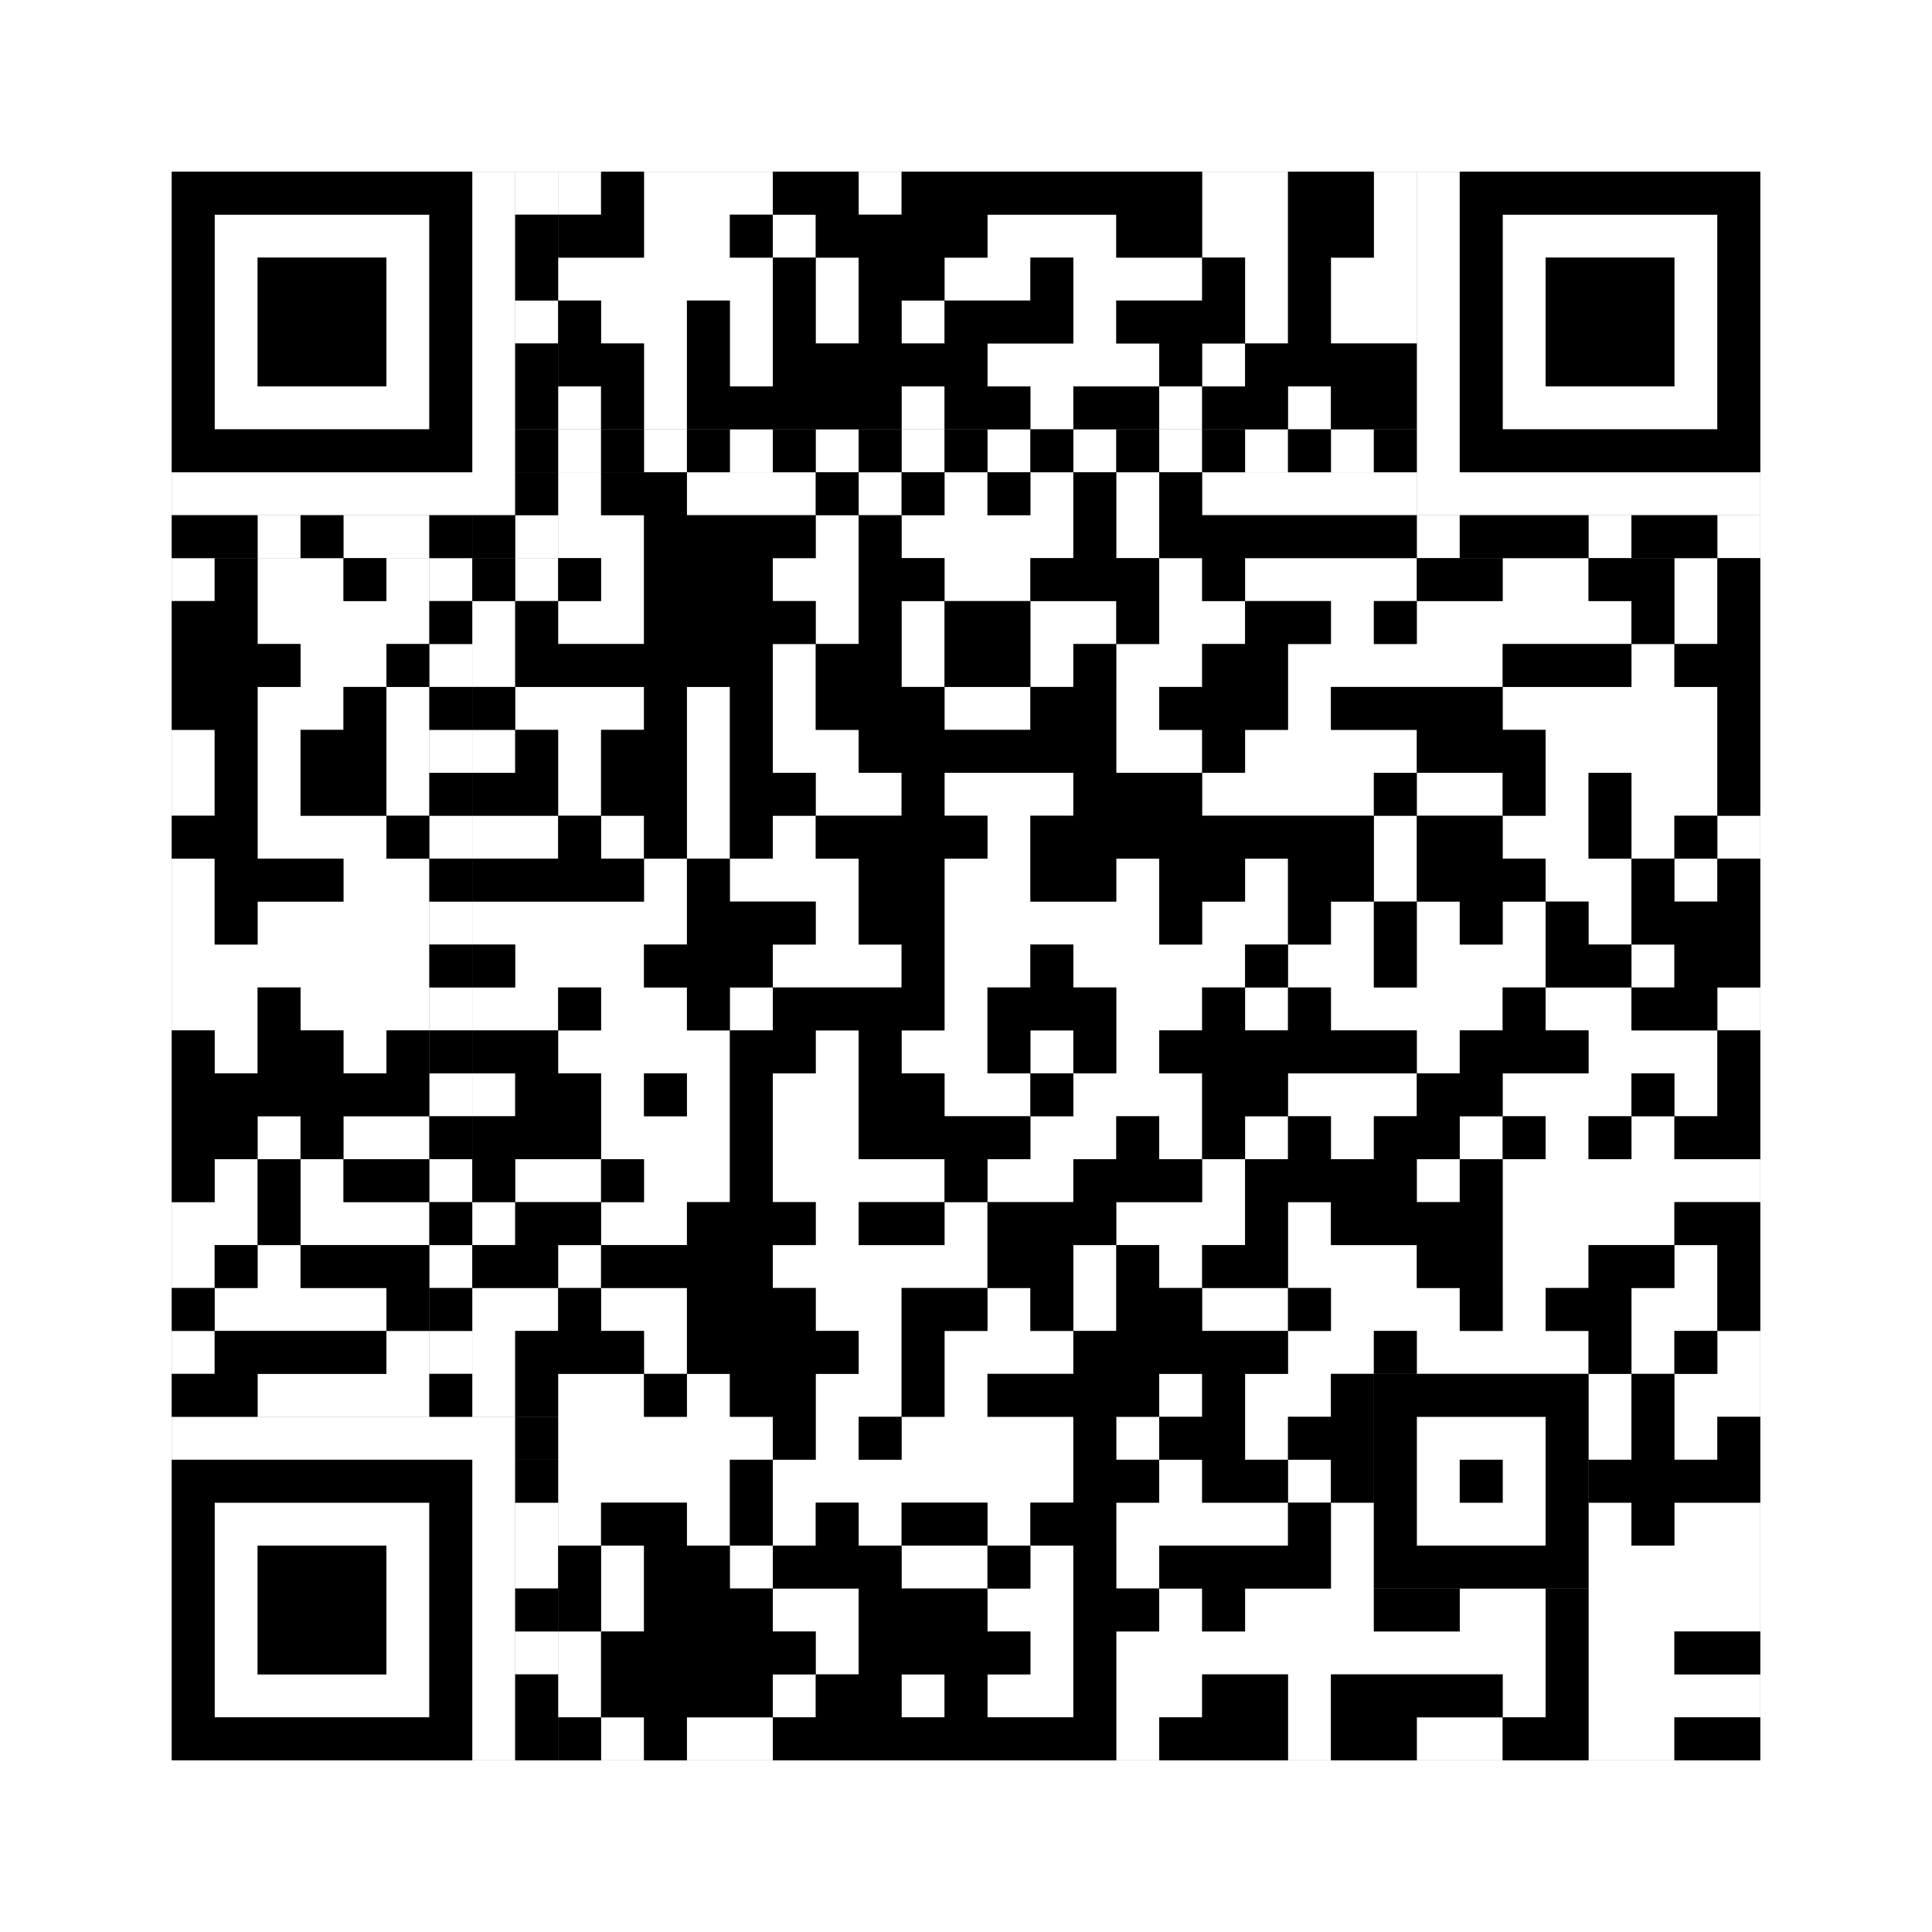 <svg xmlns="http://www.w3.org/2000/svg" version="1.1" width="225px" height="225px">
<rect width="100%" height="100%" fill="#808080" stroke="none"/>
<defs><style>rect{shape-rendering:crispEdges}</style></defs>
<path class="qr-4 " stroke="transparent" fill="#fff" fill-opacity="1" d="M65 20 h5 v5 h-5Z M75 20 h15 v5 h-15Z M100 20 h5 v5 h-5Z M140 20 h10 v5 h-10Z M160 20 h5 v5 h-5Z M75 25 h10 v5 h-10Z M90 25 h5 v5 h-5Z M115 25 h15 v5 h-15Z M140 25 h10 v5 h-10Z M160 25 h5 v5 h-5Z M65 30 h25 v5 h-25Z M95 30 h5 v5 h-5Z M110 30 h10 v5 h-10Z M125 30 h15 v5 h-15Z M145 30 h5 v5 h-5Z M155 30 h10 v5 h-10Z M70 35 h10 v5 h-10Z M85 35 h5 v5 h-5Z M95 35 h5 v5 h-5Z M105 35 h5 v5 h-5Z M125 35 h5 v5 h-5Z M145 35 h5 v5 h-5Z M155 35 h10 v5 h-10Z M75 40 h5 v5 h-5Z M85 40 h5 v5 h-5Z M115 40 h20 v5 h-20Z M140 40 h5 v5 h-5Z M65 45 h5 v5 h-5Z M75 45 h5 v5 h-5Z M105 45 h5 v5 h-5Z M120 45 h5 v5 h-5Z M135 45 h5 v5 h-5Z M150 45 h5 v5 h-5Z M65 55 h5 v5 h-5Z M80 55 h15 v5 h-15Z M100 55 h5 v5 h-5Z M110 55 h5 v5 h-5Z M120 55 h5 v5 h-5Z M130 55 h5 v5 h-5Z M140 55 h25 v5 h-25Z M65 60 h10 v5 h-10Z M95 60 h5 v5 h-5Z M105 60 h20 v5 h-20Z M130 60 h5 v5 h-5Z M20 65 h5 v5 h-5Z M30 65 h10 v5 h-10Z M45 65 h5 v5 h-5Z M60 65 h5 v5 h-5Z M70 65 h5 v5 h-5Z M90 65 h10 v5 h-10Z M110 65 h10 v5 h-10Z M135 65 h5 v5 h-5Z M145 65 h20 v5 h-20Z M175 65 h10 v5 h-10Z M195 65 h5 v5 h-5Z M30 70 h20 v5 h-20Z M55 70 h5 v5 h-5Z M65 70 h10 v5 h-10Z M95 70 h5 v5 h-5Z M105 70 h5 v5 h-5Z M120 70 h10 v5 h-10Z M135 70 h10 v5 h-10Z M155 70 h5 v5 h-5Z M165 70 h25 v5 h-25Z M195 70 h5 v5 h-5Z M35 75 h10 v5 h-10Z M55 75 h5 v5 h-5Z M90 75 h5 v5 h-5Z M105 75 h5 v5 h-5Z M120 75 h5 v5 h-5Z M130 75 h10 v5 h-10Z M150 75 h25 v5 h-25Z M190 75 h5 v5 h-5Z M30 80 h10 v5 h-10Z M45 80 h5 v5 h-5Z M60 80 h15 v5 h-15Z M80 80 h5 v5 h-5Z M90 80 h5 v5 h-5Z M110 80 h10 v5 h-10Z M130 80 h5 v5 h-5Z M150 80 h5 v5 h-5Z M175 80 h25 v5 h-25Z M20 85 h5 v5 h-5Z M30 85 h5 v5 h-5Z M45 85 h5 v5 h-5Z M55 85 h5 v5 h-5Z M65 85 h5 v5 h-5Z M80 85 h5 v5 h-5Z M90 85 h10 v5 h-10Z M130 85 h10 v5 h-10Z M145 85 h20 v5 h-20Z M180 85 h20 v5 h-20Z M20 90 h5 v5 h-5Z M30 90 h5 v5 h-5Z M45 90 h5 v5 h-5Z M65 90 h5 v5 h-5Z M80 90 h5 v5 h-5Z M95 90 h10 v5 h-10Z M110 90 h15 v5 h-15Z M140 90 h20 v5 h-20Z M165 90 h10 v5 h-10Z M180 90 h5 v5 h-5Z M190 90 h10 v5 h-10Z M30 95 h15 v5 h-15Z M55 95 h10 v5 h-10Z M70 95 h5 v5 h-5Z M80 95 h5 v5 h-5Z M90 95 h5 v5 h-5Z M115 95 h5 v5 h-5Z M160 95 h5 v5 h-5Z M175 95 h10 v5 h-10Z M190 95 h5 v5 h-5Z M200 95 h5 v5 h-5Z M20 100 h5 v5 h-5Z M40 100 h10 v5 h-10Z M75 100 h5 v5 h-5Z M85 100 h15 v5 h-15Z M110 100 h10 v5 h-10Z M130 100 h5 v5 h-5Z M145 100 h5 v5 h-5Z M160 100 h5 v5 h-5Z M180 100 h10 v5 h-10Z M195 100 h5 v5 h-5Z M20 105 h5 v5 h-5Z M30 105 h20 v5 h-20Z M55 105 h25 v5 h-25Z M95 105 h5 v5 h-5Z M110 105 h25 v5 h-25Z M140 105 h10 v5 h-10Z M155 105 h5 v5 h-5Z M165 105 h5 v5 h-5Z M175 105 h5 v5 h-5Z M185 105 h5 v5 h-5Z M20 110 h30 v5 h-30Z M60 110 h15 v5 h-15Z M90 110 h15 v5 h-15Z M110 110 h10 v5 h-10Z M125 110 h20 v5 h-20Z M150 110 h10 v5 h-10Z M165 110 h15 v5 h-15Z M190 110 h5 v5 h-5Z M20 115 h10 v5 h-10Z M35 115 h15 v5 h-15Z M55 115 h10 v5 h-10Z M70 115 h10 v5 h-10Z M85 115 h5 v5 h-5Z M110 115 h5 v5 h-5Z M130 115 h10 v5 h-10Z M145 115 h5 v5 h-5Z M155 115 h20 v5 h-20Z M180 115 h10 v5 h-10Z M200 115 h5 v5 h-5Z M25 120 h5 v5 h-5Z M40 120 h5 v5 h-5Z M65 120 h20 v5 h-20Z M95 120 h5 v5 h-5Z M105 120 h10 v5 h-10Z M120 120 h5 v5 h-5Z M130 120 h5 v5 h-5Z M165 120 h5 v5 h-5Z M185 120 h15 v5 h-15Z M55 125 h5 v5 h-5Z M70 125 h5 v5 h-5Z M80 125 h5 v5 h-5Z M90 125 h10 v5 h-10Z M110 125 h10 v5 h-10Z M125 125 h15 v5 h-15Z M150 125 h15 v5 h-15Z M175 125 h15 v5 h-15Z M195 125 h5 v5 h-5Z M30 130 h5 v5 h-5Z M40 130 h10 v5 h-10Z M70 130 h15 v5 h-15Z M90 130 h10 v5 h-10Z M120 130 h10 v5 h-10Z M135 130 h5 v5 h-5Z M145 130 h5 v5 h-5Z M155 130 h5 v5 h-5Z M170 130 h5 v5 h-5Z M180 130 h5 v5 h-5Z M190 130 h5 v5 h-5Z M25 135 h5 v5 h-5Z M35 135 h5 v5 h-5Z M60 135 h10 v5 h-10Z M75 135 h10 v5 h-10Z M90 135 h20 v5 h-20Z M115 135 h10 v5 h-10Z M140 135 h5 v5 h-5Z M165 135 h5 v5 h-5Z M175 135 h30 v5 h-30Z M20 140 h10 v5 h-10Z M35 140 h15 v5 h-15Z M55 140 h5 v5 h-5Z M70 140 h10 v5 h-10Z M95 140 h5 v5 h-5Z M110 140 h5 v5 h-5Z M130 140 h15 v5 h-15Z M150 140 h5 v5 h-5Z M175 140 h20 v5 h-20Z M20 145 h5 v5 h-5Z M30 145 h5 v5 h-5Z M65 145 h5 v5 h-5Z M90 145 h25 v5 h-25Z M125 145 h5 v5 h-5Z M135 145 h5 v5 h-5Z M150 145 h15 v5 h-15Z M175 145 h10 v5 h-10Z M195 145 h5 v5 h-5Z M25 150 h20 v5 h-20Z M55 150 h10 v5 h-10Z M70 150 h10 v5 h-10Z M95 150 h10 v5 h-10Z M115 150 h5 v5 h-5Z M125 150 h5 v5 h-5Z M140 150 h10 v5 h-10Z M155 150 h15 v5 h-15Z M175 150 h5 v5 h-5Z M190 150 h10 v5 h-10Z M20 155 h5 v5 h-5Z M45 155 h5 v5 h-5Z M55 155 h5 v5 h-5Z M75 155 h5 v5 h-5Z M100 155 h5 v5 h-5Z M110 155 h15 v5 h-15Z M150 155 h10 v5 h-10Z M165 155 h20 v5 h-20Z M190 155 h5 v5 h-5Z M200 155 h5 v5 h-5Z M30 160 h20 v5 h-20Z M55 160 h5 v5 h-5Z M65 160 h10 v5 h-10Z M80 160 h5 v5 h-5Z M95 160 h10 v5 h-10Z M110 160 h5 v5 h-5Z M135 160 h5 v5 h-5Z M145 160 h10 v5 h-10Z M185 160 h5 v5 h-5Z M195 160 h10 v5 h-10Z M65 165 h25 v5 h-25Z M95 165 h5 v5 h-5Z M105 165 h20 v5 h-20Z M130 165 h5 v5 h-5Z M145 165 h5 v5 h-5Z M185 165 h5 v5 h-5Z M195 165 h5 v5 h-5Z M65 170 h20 v5 h-20Z M90 170 h35 v5 h-35Z M135 170 h5 v5 h-5Z M150 170 h5 v5 h-5Z M65 175 h5 v5 h-5Z M80 175 h5 v5 h-5Z M90 175 h5 v5 h-5Z M100 175 h5 v5 h-5Z M115 175 h5 v5 h-5Z M130 175 h20 v5 h-20Z M155 175 h5 v5 h-5Z M185 175 h5 v5 h-5Z M195 175 h10 v5 h-10Z M70 180 h5 v5 h-5Z M85 180 h5 v5 h-5Z M105 180 h10 v5 h-10Z M120 180 h5 v5 h-5Z M130 180 h5 v5 h-5Z M155 180 h5 v5 h-5Z M185 180 h20 v5 h-20Z M70 185 h5 v5 h-5Z M90 185 h10 v5 h-10Z M115 185 h10 v5 h-10Z M135 185 h5 v5 h-5Z M145 185 h15 v5 h-15Z M170 185 h10 v5 h-10Z M185 185 h20 v5 h-20Z M65 190 h5 v5 h-5Z M95 190 h5 v5 h-5Z M120 190 h5 v5 h-5Z M130 190 h50 v5 h-50Z M185 190 h10 v5 h-10Z M65 195 h5 v5 h-5Z M90 195 h5 v5 h-5Z M105 195 h5 v5 h-5Z M115 195 h10 v5 h-10Z M130 195 h10 v5 h-10Z M150 195 h5 v5 h-5Z M175 195 h5 v5 h-5Z M185 195 h20 v5 h-20Z M70 200 h5 v5 h-5Z M80 200 h10 v5 h-10Z M130 200 h5 v5 h-5Z M150 200 h5 v5 h-5Z M165 200 h10 v5 h-10Z M185 200 h10 v5 h-10Z " /><path class="qr-6 " stroke="transparent" fill="#fff" fill-opacity="1" d="M25 25 h25 v5 h-25Z M175 25 h25 v5 h-25Z M25 30 h5 v5 h-5Z M45 30 h5 v5 h-5Z M175 30 h5 v5 h-5Z M195 30 h5 v5 h-5Z M25 35 h5 v5 h-5Z M45 35 h5 v5 h-5Z M175 35 h5 v5 h-5Z M195 35 h5 v5 h-5Z M25 40 h5 v5 h-5Z M45 40 h5 v5 h-5Z M175 40 h5 v5 h-5Z M195 40 h5 v5 h-5Z M25 45 h25 v5 h-25Z M175 45 h25 v5 h-25Z M25 175 h25 v5 h-25Z M25 180 h5 v5 h-5Z M45 180 h5 v5 h-5Z M25 185 h5 v5 h-5Z M45 185 h5 v5 h-5Z M25 190 h5 v5 h-5Z M45 190 h5 v5 h-5Z M25 195 h25 v5 h-25Z " /><path class="qr-8 " stroke="transparent" fill="#fff" fill-opacity="1" d="M55 20 h5 v5 h-5Z M165 20 h5 v5 h-5Z M55 25 h5 v5 h-5Z M165 25 h5 v5 h-5Z M55 30 h5 v5 h-5Z M165 30 h5 v5 h-5Z M55 35 h5 v5 h-5Z M165 35 h5 v5 h-5Z M55 40 h5 v5 h-5Z M165 40 h5 v5 h-5Z M55 45 h5 v5 h-5Z M165 45 h5 v5 h-5Z M55 50 h5 v5 h-5Z M165 50 h5 v5 h-5Z M20 55 h40 v5 h-40Z M165 55 h40 v5 h-40Z M20 165 h40 v5 h-40Z M55 170 h5 v5 h-5Z M55 175 h5 v5 h-5Z M55 180 h5 v5 h-5Z M55 185 h5 v5 h-5Z M55 190 h5 v5 h-5Z M55 195 h5 v5 h-5Z M55 200 h5 v5 h-5Z " /><path class="qr-10 " stroke="transparent" fill="#fff" fill-opacity="1" d="M165 165 h15 v5 h-15Z M165 170 h5 v5 h-5Z M175 170 h5 v5 h-5Z M165 175 h15 v5 h-15Z " /><path class="qr-12 " stroke="transparent" fill="#fff" fill-opacity="1" d="M65 50 h5 v5 h-5Z M75 50 h5 v5 h-5Z M85 50 h5 v5 h-5Z M95 50 h5 v5 h-5Z M105 50 h5 v5 h-5Z M115 50 h5 v5 h-5Z M125 50 h5 v5 h-5Z M135 50 h5 v5 h-5Z M145 50 h5 v5 h-5Z M155 50 h5 v5 h-5Z M50 65 h5 v5 h-5Z M50 75 h5 v5 h-5Z M50 85 h5 v5 h-5Z M50 95 h5 v5 h-5Z M50 105 h5 v5 h-5Z M50 115 h5 v5 h-5Z M50 125 h5 v5 h-5Z M50 135 h5 v5 h-5Z M50 145 h5 v5 h-5Z M50 155 h5 v5 h-5Z " /><path class="qr-14 " stroke="transparent" fill="#fff" fill-opacity="1" d="M60 20 h5 v5 h-5Z M60 35 h5 v5 h-5Z M30 60 h5 v5 h-5Z M40 60 h10 v5 h-10Z M60 60 h5 v5 h-5Z M165 60 h5 v5 h-5Z M185 60 h5 v5 h-5Z M200 60 h5 v5 h-5Z M60 175 h5 v5 h-5Z M60 180 h5 v5 h-5Z M60 190 h5 v5 h-5Z " /><path class="qr-18 " stroke="transparent" fill="#fff" fill-opacity="1" d="M0 0 h225 v5 h-225Z M0 5 h225 v5 h-225Z M0 10 h225 v5 h-225Z M0 15 h225 v5 h-225Z M0 20 h20 v5 h-20Z M205 20 h20 v5 h-20Z M0 25 h20 v5 h-20Z M205 25 h20 v5 h-20Z M0 30 h20 v5 h-20Z M205 30 h20 v5 h-20Z M0 35 h20 v5 h-20Z M205 35 h20 v5 h-20Z M0 40 h20 v5 h-20Z M205 40 h20 v5 h-20Z M0 45 h20 v5 h-20Z M205 45 h20 v5 h-20Z M0 50 h20 v5 h-20Z M205 50 h20 v5 h-20Z M0 55 h20 v5 h-20Z M205 55 h20 v5 h-20Z M0 60 h20 v5 h-20Z M205 60 h20 v5 h-20Z M0 65 h20 v5 h-20Z M205 65 h20 v5 h-20Z M0 70 h20 v5 h-20Z M205 70 h20 v5 h-20Z M0 75 h20 v5 h-20Z M205 75 h20 v5 h-20Z M0 80 h20 v5 h-20Z M205 80 h20 v5 h-20Z M0 85 h20 v5 h-20Z M205 85 h20 v5 h-20Z M0 90 h20 v5 h-20Z M205 90 h20 v5 h-20Z M0 95 h20 v5 h-20Z M205 95 h20 v5 h-20Z M0 100 h20 v5 h-20Z M205 100 h20 v5 h-20Z M0 105 h20 v5 h-20Z M205 105 h20 v5 h-20Z M0 110 h20 v5 h-20Z M205 110 h20 v5 h-20Z M0 115 h20 v5 h-20Z M205 115 h20 v5 h-20Z M0 120 h20 v5 h-20Z M205 120 h20 v5 h-20Z M0 125 h20 v5 h-20Z M205 125 h20 v5 h-20Z M0 130 h20 v5 h-20Z M205 130 h20 v5 h-20Z M0 135 h20 v5 h-20Z M205 135 h20 v5 h-20Z M0 140 h20 v5 h-20Z M205 140 h20 v5 h-20Z M0 145 h20 v5 h-20Z M205 145 h20 v5 h-20Z M0 150 h20 v5 h-20Z M205 150 h20 v5 h-20Z M0 155 h20 v5 h-20Z M205 155 h20 v5 h-20Z M0 160 h20 v5 h-20Z M205 160 h20 v5 h-20Z M0 165 h20 v5 h-20Z M205 165 h20 v5 h-20Z M0 170 h20 v5 h-20Z M205 170 h20 v5 h-20Z M0 175 h20 v5 h-20Z M205 175 h20 v5 h-20Z M0 180 h20 v5 h-20Z M205 180 h20 v5 h-20Z M0 185 h20 v5 h-20Z M205 185 h20 v5 h-20Z M0 190 h20 v5 h-20Z M205 190 h20 v5 h-20Z M0 195 h20 v5 h-20Z M205 195 h20 v5 h-20Z M0 200 h20 v5 h-20Z M205 200 h20 v5 h-20Z M0 205 h225 v5 h-225Z M0 210 h225 v5 h-225Z M0 215 h225 v5 h-225Z M0 220 h225 v5 h-225Z " /><path class="qr-512 " stroke="transparent" fill="#000" fill-opacity="1" d="M60 165 h5 v5 h-5Z " /><path class="qr-1024 " stroke="transparent" fill="#000" fill-opacity="1" d="M70 20 h5 v5 h-5Z M90 20 h10 v5 h-10Z M105 20 h35 v5 h-35Z M150 20 h10 v5 h-10Z M65 25 h10 v5 h-10Z M85 25 h5 v5 h-5Z M95 25 h20 v5 h-20Z M130 25 h10 v5 h-10Z M150 25 h10 v5 h-10Z M90 30 h5 v5 h-5Z M100 30 h10 v5 h-10Z M120 30 h5 v5 h-5Z M140 30 h5 v5 h-5Z M150 30 h5 v5 h-5Z M65 35 h5 v5 h-5Z M80 35 h5 v5 h-5Z M90 35 h5 v5 h-5Z M100 35 h5 v5 h-5Z M110 35 h15 v5 h-15Z M130 35 h15 v5 h-15Z M150 35 h5 v5 h-5Z M65 40 h10 v5 h-10Z M80 40 h5 v5 h-5Z M90 40 h25 v5 h-25Z M135 40 h5 v5 h-5Z M145 40 h20 v5 h-20Z M70 45 h5 v5 h-5Z M80 45 h25 v5 h-25Z M110 45 h10 v5 h-10Z M125 45 h10 v5 h-10Z M140 45 h10 v5 h-10Z M155 45 h10 v5 h-10Z M70 55 h10 v5 h-10Z M95 55 h5 v5 h-5Z M105 55 h5 v5 h-5Z M115 55 h5 v5 h-5Z M125 55 h5 v5 h-5Z M135 55 h5 v5 h-5Z M75 60 h20 v5 h-20Z M100 60 h5 v5 h-5Z M125 60 h5 v5 h-5Z M135 60 h30 v5 h-30Z M25 65 h5 v5 h-5Z M40 65 h5 v5 h-5Z M55 65 h5 v5 h-5Z M65 65 h5 v5 h-5Z M75 65 h15 v5 h-15Z M100 65 h10 v5 h-10Z M120 65 h15 v5 h-15Z M140 65 h5 v5 h-5Z M165 65 h10 v5 h-10Z M185 65 h10 v5 h-10Z M200 65 h5 v5 h-5Z M20 70 h10 v5 h-10Z M60 70 h5 v5 h-5Z M75 70 h20 v5 h-20Z M100 70 h5 v5 h-5Z M110 70 h10 v5 h-10Z M130 70 h5 v5 h-5Z M145 70 h10 v5 h-10Z M160 70 h5 v5 h-5Z M190 70 h5 v5 h-5Z M200 70 h5 v5 h-5Z M20 75 h15 v5 h-15Z M45 75 h5 v5 h-5Z M60 75 h30 v5 h-30Z M95 75 h10 v5 h-10Z M110 75 h10 v5 h-10Z M125 75 h5 v5 h-5Z M140 75 h10 v5 h-10Z M175 75 h15 v5 h-15Z M195 75 h10 v5 h-10Z M20 80 h10 v5 h-10Z M40 80 h5 v5 h-5Z M55 80 h5 v5 h-5Z M75 80 h5 v5 h-5Z M85 80 h5 v5 h-5Z M95 80 h15 v5 h-15Z M120 80 h10 v5 h-10Z M135 80 h15 v5 h-15Z M155 80 h20 v5 h-20Z M200 80 h5 v5 h-5Z M25 85 h5 v5 h-5Z M35 85 h10 v5 h-10Z M60 85 h5 v5 h-5Z M70 85 h10 v5 h-10Z M85 85 h5 v5 h-5Z M100 85 h30 v5 h-30Z M140 85 h5 v5 h-5Z M165 85 h15 v5 h-15Z M200 85 h5 v5 h-5Z M25 90 h5 v5 h-5Z M35 90 h10 v5 h-10Z M55 90 h10 v5 h-10Z M70 90 h10 v5 h-10Z M85 90 h10 v5 h-10Z M105 90 h5 v5 h-5Z M125 90 h15 v5 h-15Z M160 90 h5 v5 h-5Z M175 90 h5 v5 h-5Z M185 90 h5 v5 h-5Z M200 90 h5 v5 h-5Z M20 95 h10 v5 h-10Z M45 95 h5 v5 h-5Z M65 95 h5 v5 h-5Z M75 95 h5 v5 h-5Z M85 95 h5 v5 h-5Z M95 95 h20 v5 h-20Z M120 95 h40 v5 h-40Z M165 95 h10 v5 h-10Z M185 95 h5 v5 h-5Z M195 95 h5 v5 h-5Z M25 100 h15 v5 h-15Z M55 100 h20 v5 h-20Z M80 100 h5 v5 h-5Z M100 100 h10 v5 h-10Z M120 100 h10 v5 h-10Z M135 100 h10 v5 h-10Z M150 100 h10 v5 h-10Z M165 100 h15 v5 h-15Z M190 100 h5 v5 h-5Z M200 100 h5 v5 h-5Z M25 105 h5 v5 h-5Z M80 105 h15 v5 h-15Z M100 105 h10 v5 h-10Z M135 105 h5 v5 h-5Z M150 105 h5 v5 h-5Z M160 105 h5 v5 h-5Z M170 105 h5 v5 h-5Z M180 105 h5 v5 h-5Z M190 105 h15 v5 h-15Z M55 110 h5 v5 h-5Z M75 110 h15 v5 h-15Z M105 110 h5 v5 h-5Z M120 110 h5 v5 h-5Z M145 110 h5 v5 h-5Z M160 110 h5 v5 h-5Z M180 110 h10 v5 h-10Z M195 110 h10 v5 h-10Z M30 115 h5 v5 h-5Z M65 115 h5 v5 h-5Z M80 115 h5 v5 h-5Z M90 115 h20 v5 h-20Z M115 115 h15 v5 h-15Z M140 115 h5 v5 h-5Z M150 115 h5 v5 h-5Z M175 115 h5 v5 h-5Z M190 115 h10 v5 h-10Z M20 120 h5 v5 h-5Z M30 120 h10 v5 h-10Z M45 120 h5 v5 h-5Z M55 120 h10 v5 h-10Z M85 120 h10 v5 h-10Z M100 120 h5 v5 h-5Z M115 120 h5 v5 h-5Z M125 120 h5 v5 h-5Z M135 120 h30 v5 h-30Z M170 120 h15 v5 h-15Z M200 120 h5 v5 h-5Z M20 125 h30 v5 h-30Z M60 125 h10 v5 h-10Z M75 125 h5 v5 h-5Z M85 125 h5 v5 h-5Z M100 125 h10 v5 h-10Z M120 125 h5 v5 h-5Z M140 125 h10 v5 h-10Z M165 125 h10 v5 h-10Z M190 125 h5 v5 h-5Z M200 125 h5 v5 h-5Z M20 130 h10 v5 h-10Z M35 130 h5 v5 h-5Z M55 130 h15 v5 h-15Z M85 130 h5 v5 h-5Z M100 130 h20 v5 h-20Z M130 130 h5 v5 h-5Z M140 130 h5 v5 h-5Z M150 130 h5 v5 h-5Z M160 130 h10 v5 h-10Z M175 130 h5 v5 h-5Z M185 130 h5 v5 h-5Z M195 130 h10 v5 h-10Z M20 135 h5 v5 h-5Z M30 135 h5 v5 h-5Z M40 135 h10 v5 h-10Z M55 135 h5 v5 h-5Z M70 135 h5 v5 h-5Z M85 135 h5 v5 h-5Z M110 135 h5 v5 h-5Z M125 135 h15 v5 h-15Z M145 135 h20 v5 h-20Z M170 135 h5 v5 h-5Z M30 140 h5 v5 h-5Z M60 140 h10 v5 h-10Z M80 140 h15 v5 h-15Z M100 140 h10 v5 h-10Z M115 140 h15 v5 h-15Z M145 140 h5 v5 h-5Z M155 140 h20 v5 h-20Z M195 140 h10 v5 h-10Z M25 145 h5 v5 h-5Z M35 145 h15 v5 h-15Z M55 145 h10 v5 h-10Z M70 145 h20 v5 h-20Z M115 145 h10 v5 h-10Z M130 145 h5 v5 h-5Z M140 145 h10 v5 h-10Z M165 145 h10 v5 h-10Z M185 145 h10 v5 h-10Z M200 145 h5 v5 h-5Z M20 150 h5 v5 h-5Z M45 150 h5 v5 h-5Z M65 150 h5 v5 h-5Z M80 150 h15 v5 h-15Z M105 150 h10 v5 h-10Z M120 150 h5 v5 h-5Z M130 150 h10 v5 h-10Z M150 150 h5 v5 h-5Z M170 150 h5 v5 h-5Z M180 150 h10 v5 h-10Z M200 150 h5 v5 h-5Z M25 155 h20 v5 h-20Z M60 155 h15 v5 h-15Z M80 155 h20 v5 h-20Z M105 155 h5 v5 h-5Z M125 155 h25 v5 h-25Z M160 155 h5 v5 h-5Z M185 155 h5 v5 h-5Z M195 155 h5 v5 h-5Z M20 160 h10 v5 h-10Z M60 160 h5 v5 h-5Z M75 160 h5 v5 h-5Z M85 160 h10 v5 h-10Z M105 160 h5 v5 h-5Z M115 160 h20 v5 h-20Z M140 160 h5 v5 h-5Z M155 160 h5 v5 h-5Z M190 160 h5 v5 h-5Z M90 165 h5 v5 h-5Z M100 165 h5 v5 h-5Z M125 165 h5 v5 h-5Z M135 165 h10 v5 h-10Z M150 165 h10 v5 h-10Z M190 165 h5 v5 h-5Z M200 165 h5 v5 h-5Z M85 170 h5 v5 h-5Z M125 170 h10 v5 h-10Z M140 170 h10 v5 h-10Z M155 170 h5 v5 h-5Z M185 170 h20 v5 h-20Z M70 175 h10 v5 h-10Z M85 175 h5 v5 h-5Z M95 175 h5 v5 h-5Z M105 175 h10 v5 h-10Z M120 175 h10 v5 h-10Z M150 175 h5 v5 h-5Z M190 175 h5 v5 h-5Z M65 180 h5 v5 h-5Z M75 180 h10 v5 h-10Z M90 180 h15 v5 h-15Z M115 180 h5 v5 h-5Z M125 180 h5 v5 h-5Z M135 180 h20 v5 h-20Z M65 185 h5 v5 h-5Z M75 185 h15 v5 h-15Z M100 185 h15 v5 h-15Z M125 185 h10 v5 h-10Z M140 185 h5 v5 h-5Z M160 185 h10 v5 h-10Z M180 185 h5 v5 h-5Z M70 190 h25 v5 h-25Z M100 190 h20 v5 h-20Z M125 190 h5 v5 h-5Z M180 190 h5 v5 h-5Z M195 190 h10 v5 h-10Z M70 195 h20 v5 h-20Z M95 195 h10 v5 h-10Z M110 195 h5 v5 h-5Z M125 195 h5 v5 h-5Z M140 195 h10 v5 h-10Z M155 195 h20 v5 h-20Z M180 195 h5 v5 h-5Z M65 200 h5 v5 h-5Z M75 200 h5 v5 h-5Z M90 200 h40 v5 h-40Z M135 200 h15 v5 h-15Z M155 200 h10 v5 h-10Z M175 200 h10 v5 h-10Z M195 200 h10 v5 h-10Z " /><path class="qr-1536 " stroke="transparent" fill="#000" fill-opacity="1" d="M20 20 h35 v5 h-35Z M170 20 h35 v5 h-35Z M20 25 h5 v5 h-5Z M50 25 h5 v5 h-5Z M170 25 h5 v5 h-5Z M200 25 h5 v5 h-5Z M20 30 h5 v5 h-5Z M30 30 h15 v5 h-15Z M50 30 h5 v5 h-5Z M170 30 h5 v5 h-5Z M180 30 h15 v5 h-15Z M200 30 h5 v5 h-5Z M20 35 h5 v5 h-5Z M30 35 h15 v5 h-15Z M50 35 h5 v5 h-5Z M170 35 h5 v5 h-5Z M180 35 h15 v5 h-15Z M200 35 h5 v5 h-5Z M20 40 h5 v5 h-5Z M30 40 h15 v5 h-15Z M50 40 h5 v5 h-5Z M170 40 h5 v5 h-5Z M180 40 h15 v5 h-15Z M200 40 h5 v5 h-5Z M20 45 h5 v5 h-5Z M50 45 h5 v5 h-5Z M170 45 h5 v5 h-5Z M200 45 h5 v5 h-5Z M20 50 h35 v5 h-35Z M170 50 h35 v5 h-35Z M20 170 h35 v5 h-35Z M20 175 h5 v5 h-5Z M50 175 h5 v5 h-5Z M20 180 h5 v5 h-5Z M30 180 h15 v5 h-15Z M50 180 h5 v5 h-5Z M20 185 h5 v5 h-5Z M30 185 h15 v5 h-15Z M50 185 h5 v5 h-5Z M20 190 h5 v5 h-5Z M30 190 h15 v5 h-15Z M50 190 h5 v5 h-5Z M20 195 h5 v5 h-5Z M50 195 h5 v5 h-5Z M20 200 h35 v5 h-35Z " /><path class="qr-2560 " stroke="transparent" fill="#000" fill-opacity="1" d="M160 160 h25 v5 h-25Z M160 165 h5 v5 h-5Z M180 165 h5 v5 h-5Z M160 170 h5 v5 h-5Z M170 170 h5 v5 h-5Z M180 170 h5 v5 h-5Z M160 175 h5 v5 h-5Z M180 175 h5 v5 h-5Z M160 180 h25 v5 h-25Z " /><path class="qr-3072 " stroke="transparent" fill="#000" fill-opacity="1" d="M60 50 h5 v5 h-5Z M70 50 h5 v5 h-5Z M80 50 h5 v5 h-5Z M90 50 h5 v5 h-5Z M100 50 h5 v5 h-5Z M110 50 h5 v5 h-5Z M120 50 h5 v5 h-5Z M130 50 h5 v5 h-5Z M140 50 h5 v5 h-5Z M150 50 h5 v5 h-5Z M160 50 h5 v5 h-5Z M50 60 h5 v5 h-5Z M50 70 h5 v5 h-5Z M50 80 h5 v5 h-5Z M50 90 h5 v5 h-5Z M50 100 h5 v5 h-5Z M50 110 h5 v5 h-5Z M50 120 h5 v5 h-5Z M50 130 h5 v5 h-5Z M50 140 h5 v5 h-5Z M50 150 h5 v5 h-5Z M50 160 h5 v5 h-5Z " /><path class="qr-3584 " stroke="transparent" fill="#000" fill-opacity="1" d="M60 25 h5 v5 h-5Z M60 30 h5 v5 h-5Z M60 40 h5 v5 h-5Z M60 45 h5 v5 h-5Z M60 55 h5 v5 h-5Z M20 60 h10 v5 h-10Z M35 60 h5 v5 h-5Z M55 60 h5 v5 h-5Z M170 60 h15 v5 h-15Z M190 60 h10 v5 h-10Z M60 170 h5 v5 h-5Z M60 185 h5 v5 h-5Z M60 195 h5 v5 h-5Z M60 200 h5 v5 h-5Z " /></svg>
